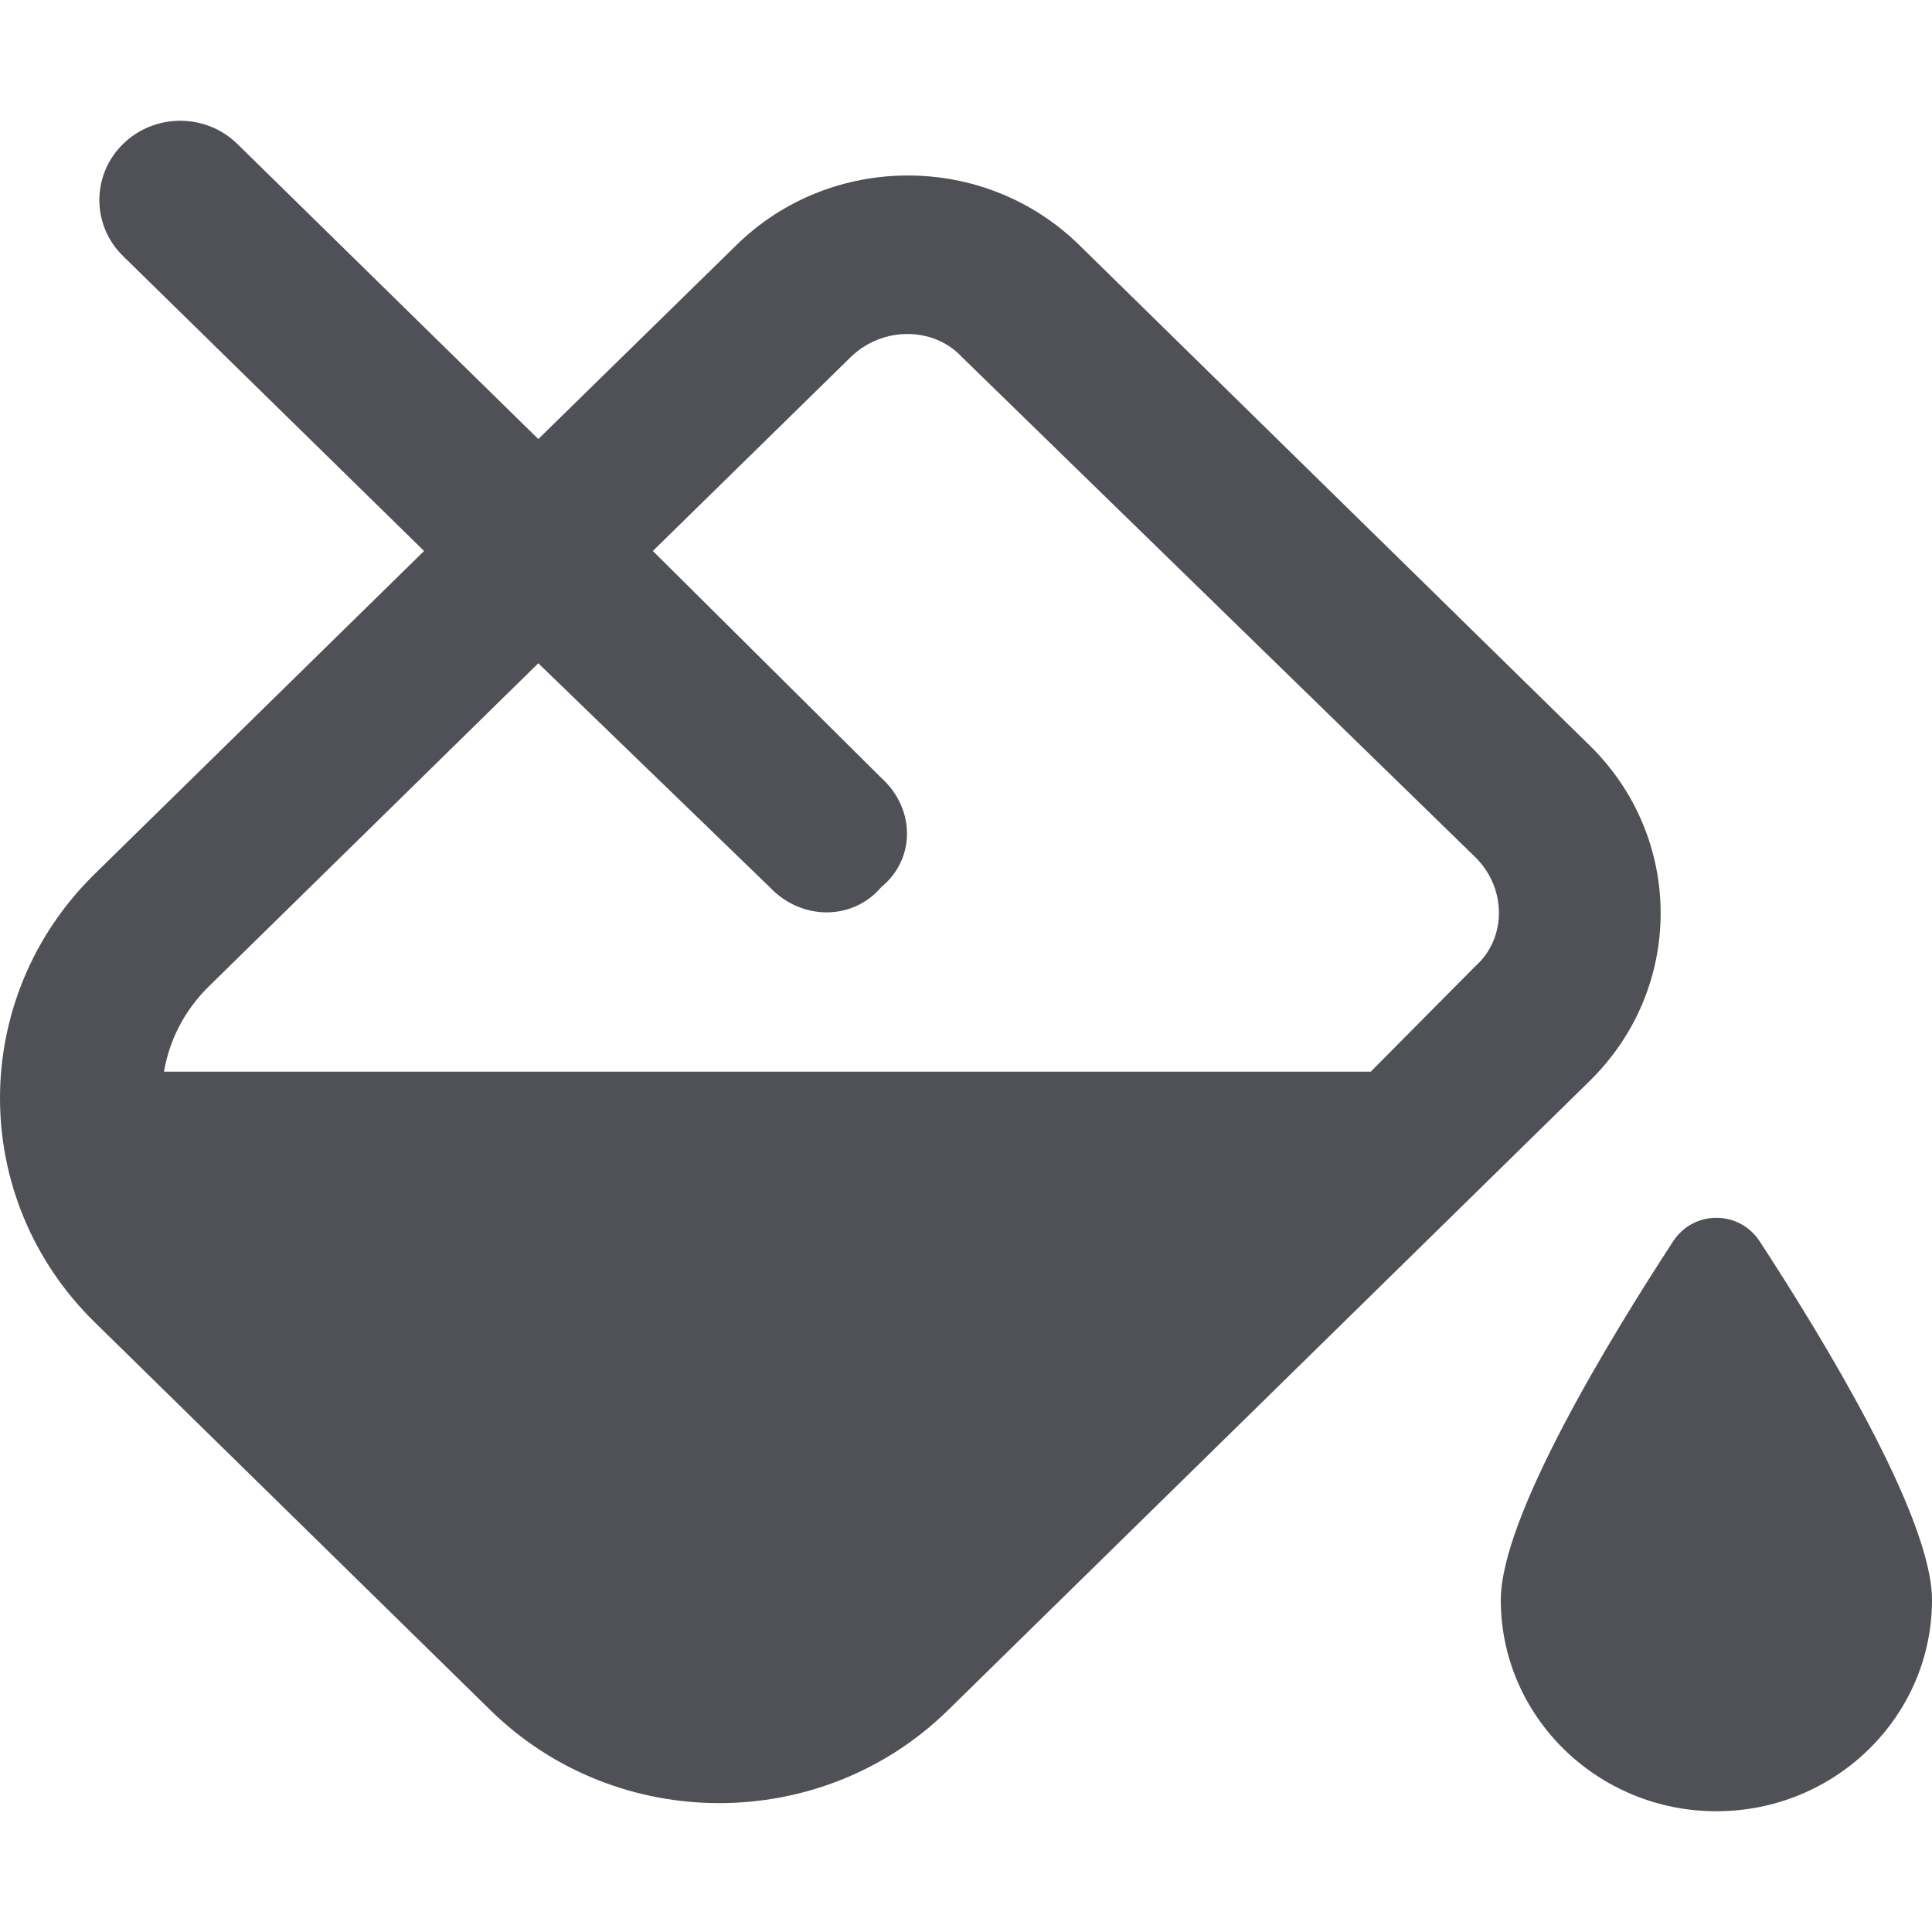 <svg width="32" height="32" viewBox="0 0 32 32" fill="none" xmlns="http://www.w3.org/2000/svg">
<path d="M2.038 2.385C2.561 1.872 3.409 1.872 3.932 2.385L8.916 7.272L12.197 4.06C13.765 2.522 16.309 2.522 17.877 4.06L26.325 12.342C27.899 13.879 27.899 16.372 26.325 17.909L15.701 28.327C13.609 30.378 10.216 30.378 8.124 28.327L1.569 21.901C-0.523 19.851 -0.523 16.526 1.569 14.475L7.024 9.126L2.038 4.241C1.515 3.729 1.515 2.897 2.038 2.385ZM12.749 14.694L8.916 10.986L3.463 16.334C3.054 16.733 2.804 17.231 2.716 17.75H22.704L24.434 16.006C24.958 15.541 24.958 14.71 24.434 14.196L15.935 5.916C15.461 5.404 14.613 5.404 14.089 5.916L10.813 9.126L14.596 12.883C15.165 13.397 15.165 14.229 14.596 14.694C14.122 15.251 13.274 15.251 12.749 14.694ZM24.858 26.5C24.858 25.122 26.677 22.147 27.715 20.556C28.055 20.042 28.803 20.042 29.143 20.556C30.181 22.147 32 25.122 32 26.5C32 28.431 30.399 30 28.429 30C26.459 30 24.858 28.431 24.858 26.5Z" fill="#4F5157"/>
</svg>
